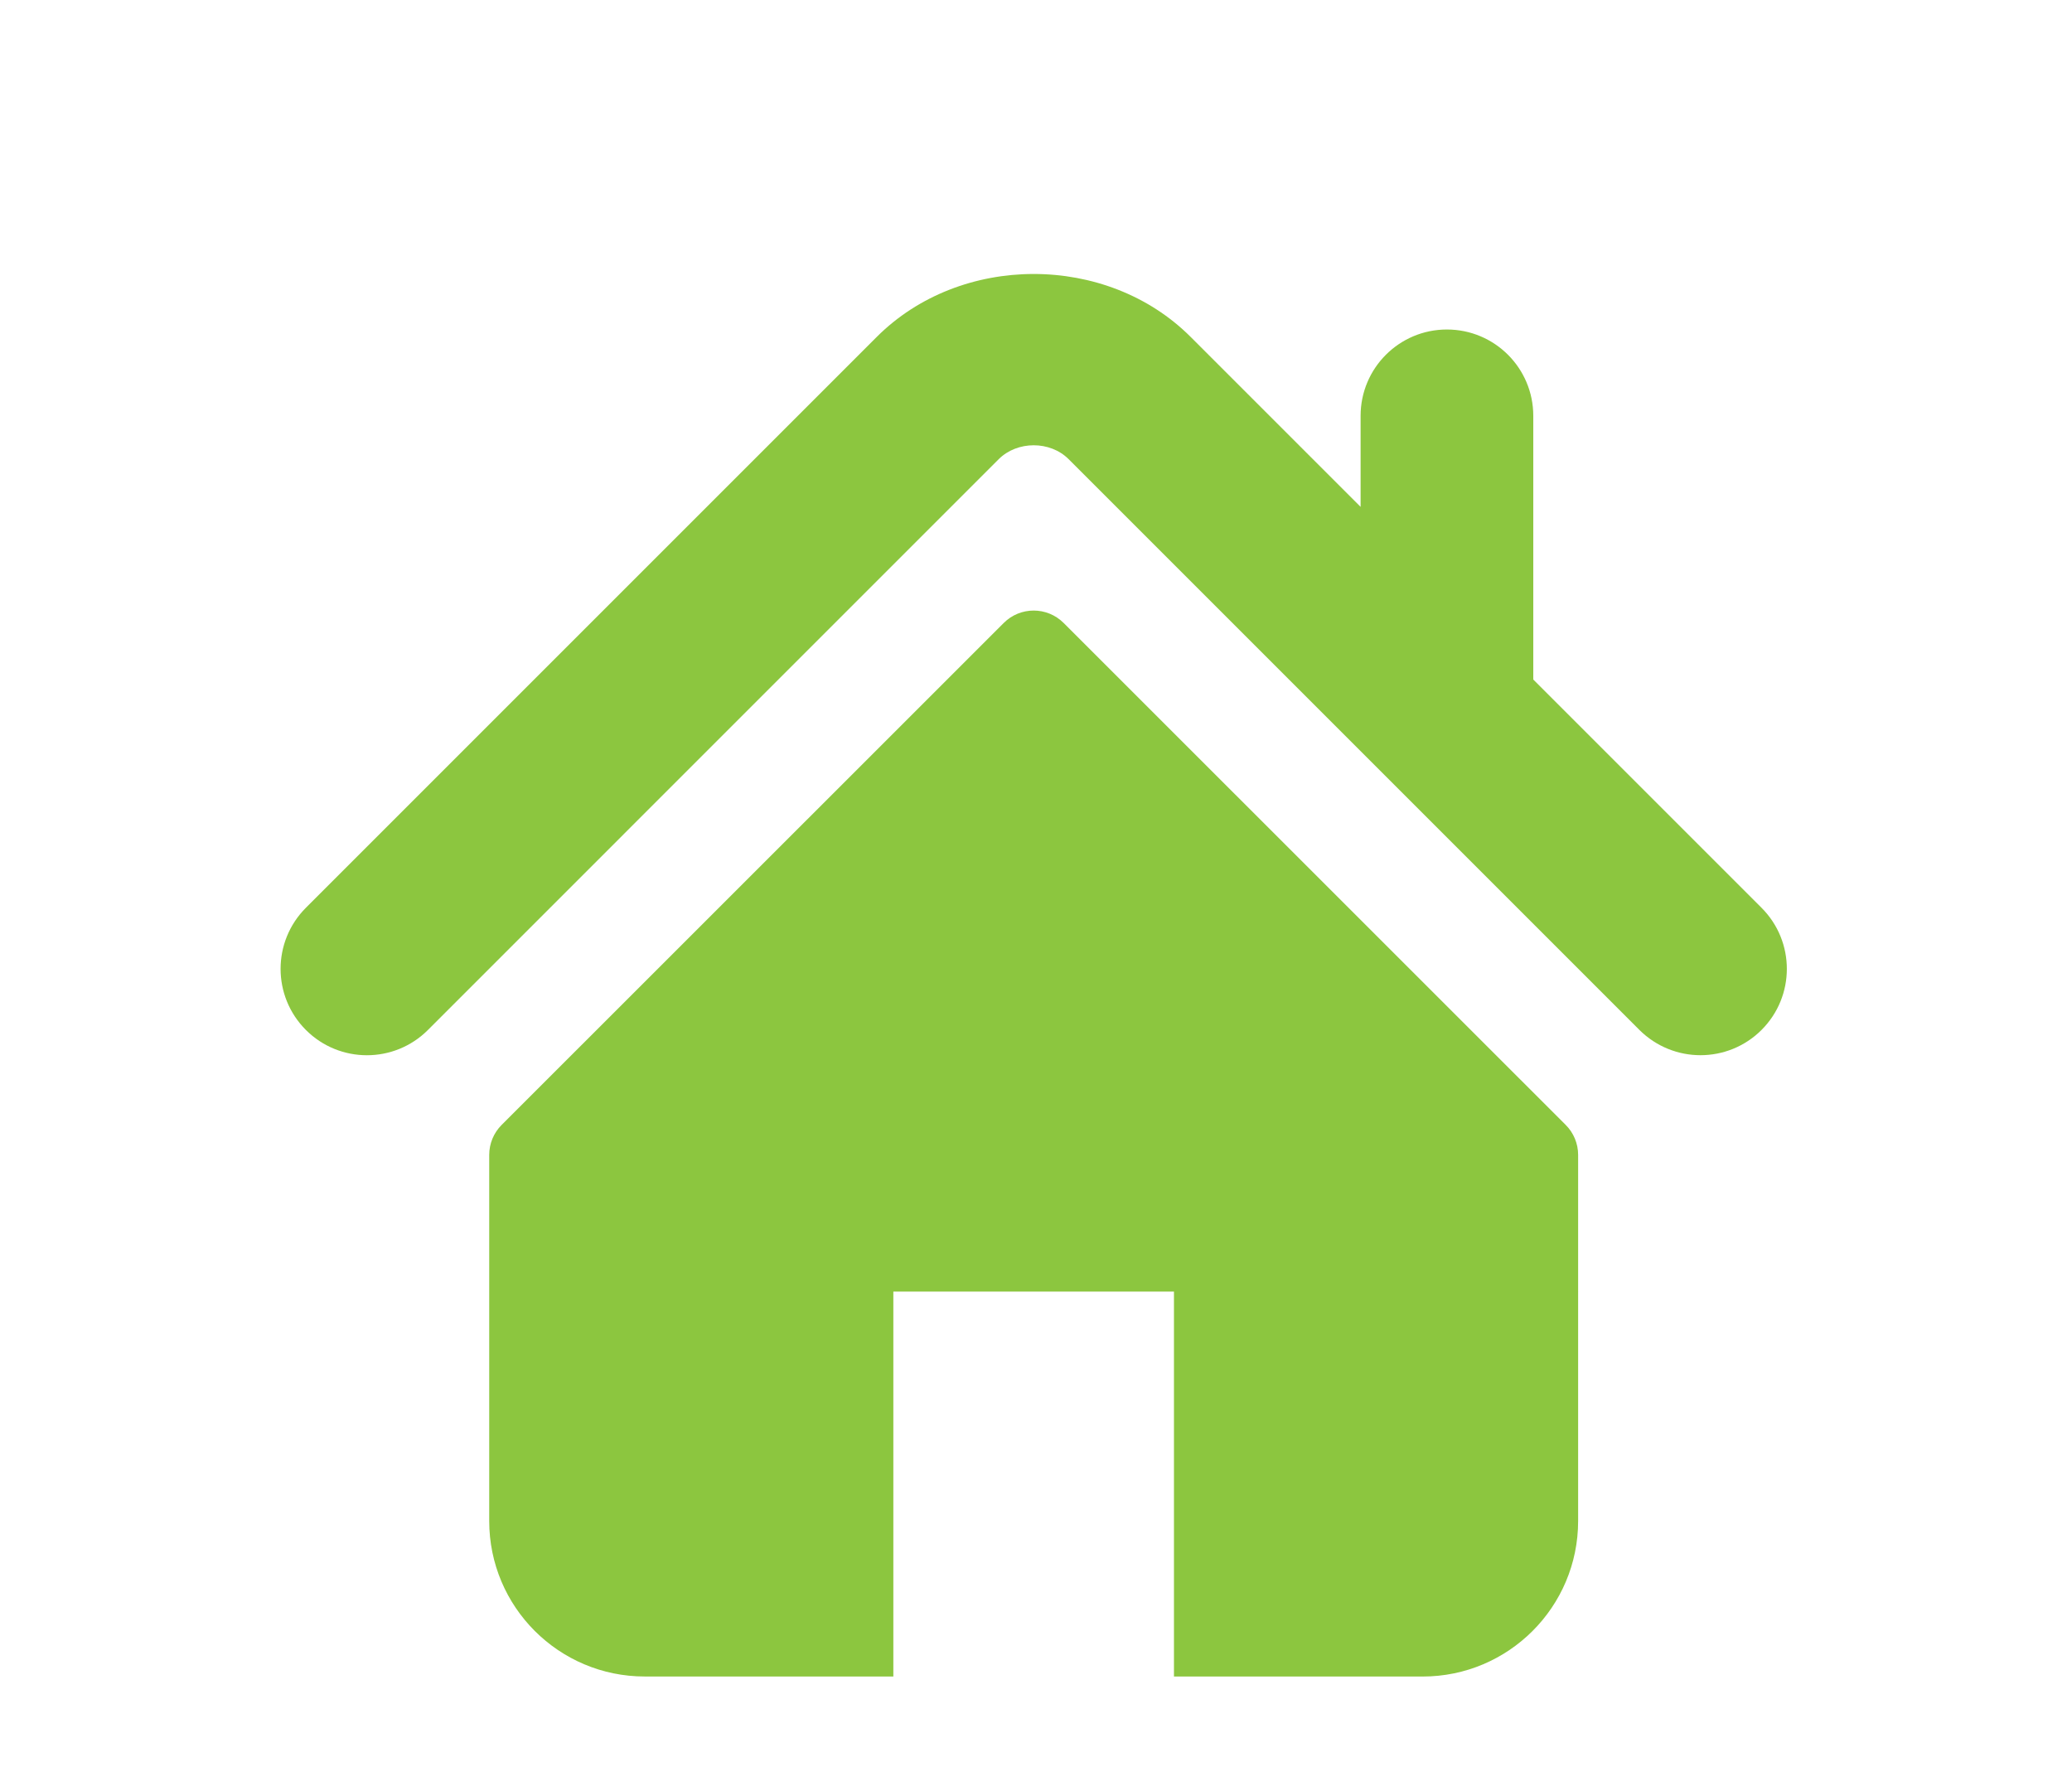 <?xml version="1.0" encoding="utf-8"?>
<!-- Generator: Adobe Illustrator 16.0.0, SVG Export Plug-In . SVG Version: 6.00 Build 0)  -->
<!DOCTYPE svg PUBLIC "-//W3C//DTD SVG 1.1//EN" "http://www.w3.org/Graphics/SVG/1.1/DTD/svg11.dtd">
<svg version="1.1" id="Layer_1" xmlns="http://www.w3.org/2000/svg" xmlns:xlink="http://www.w3.org/1999/xlink" x="0px" y="0px"
	 width="65px" height="56.183px" viewBox="0 0 65 56.183" enable-background="new 0 0 65 56.183" xml:space="preserve">
<path fill="#8CC63F" d="M55.261,28.479L48.1,21.318v-8.273c0-1.496-1.212-2.708-2.71-2.708c-1.495,0-2.707,1.212-2.707,2.708v2.856
	l-5.332-5.332c-2.636-2.635-7.22-2.63-9.85,0.004L9.595,28.479c-1.057,1.059-1.057,2.773,0,3.831c1.057,1.059,2.774,1.059,3.831,0
	l17.905-17.906c0.583-0.58,1.612-0.58,2.191-0.001L51.429,32.31c0.532,0.529,1.225,0.793,1.916,0.793
	c0.693,0,1.387-0.264,1.916-0.793C56.319,31.252,56.319,29.538,55.261,28.479"/>
<path fill="#8CC63F" d="M33.368,19.544c-0.52-0.52-1.362-0.52-1.881,0L15.737,35.29c-0.249,0.248-0.39,0.587-0.39,0.941v11.484
	c0,2.695,2.185,4.879,4.88,4.879h7.798V40.519h8.803v12.076h7.8c2.693,0,4.879-2.184,4.879-4.879V36.231
	c0-0.354-0.141-0.693-0.39-0.941L33.368,19.544z"/>
</svg>
